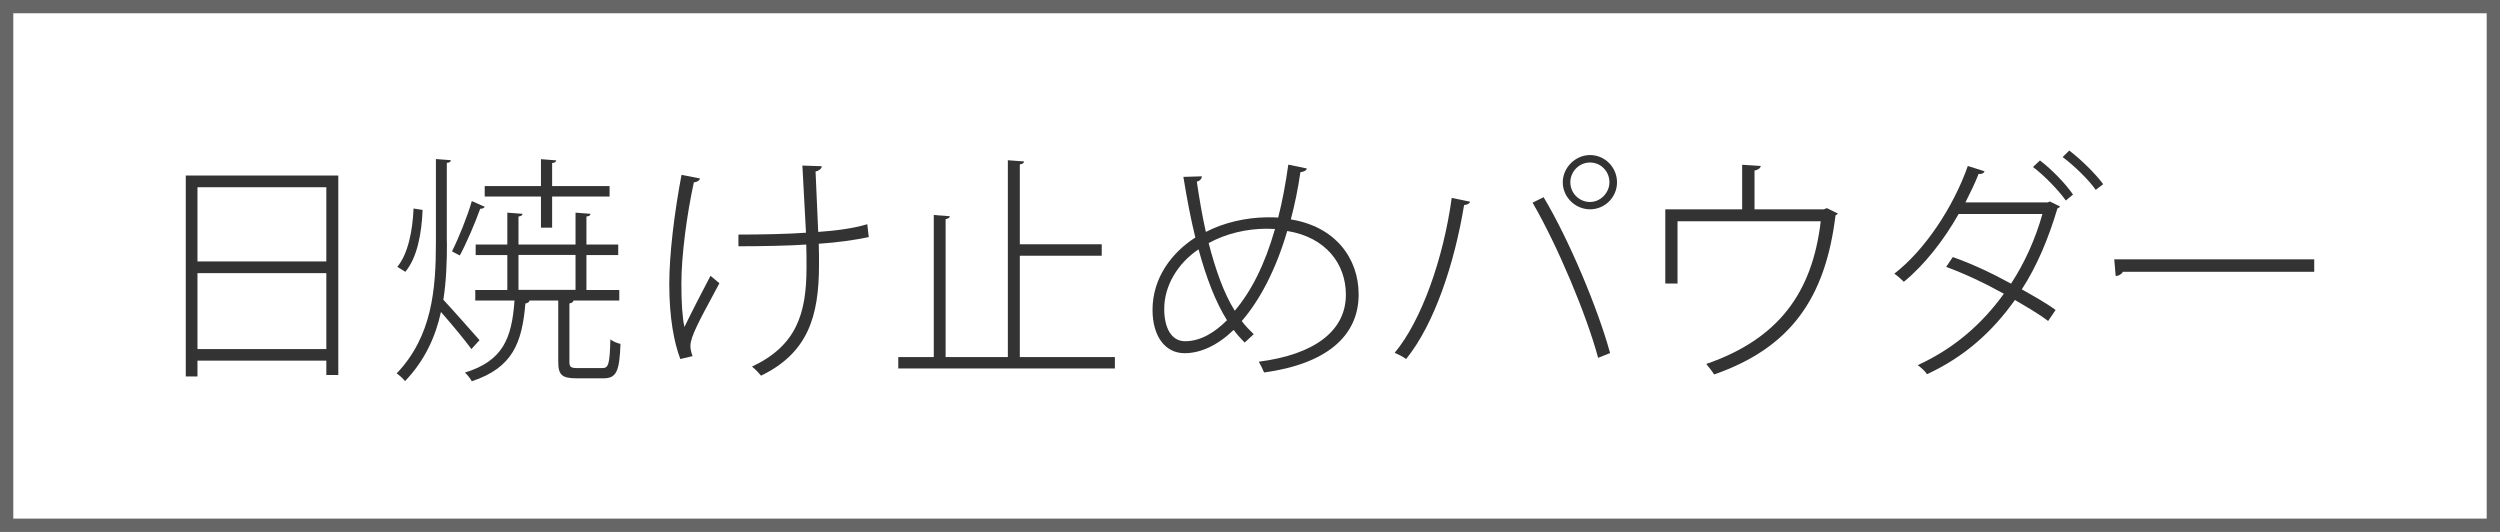 <?xml version="1.0" encoding="UTF-8"?><svg id="_レイヤー_2" xmlns="http://www.w3.org/2000/svg" width="188" height="40" viewBox="0 0 188 40"><defs><style>.cls-1{fill:#666;}.cls-2{fill:#333;}</style></defs><g id="pc"><g><path class="cls-1" d="m187,1v38H1V1h186m1-1H0v40h188V0h0Z"/><g><path class="cls-2" d="m13.97,13.2h11.47v15h-.9v-1.08h-9.69v1.19h-.88v-15.11Zm10.57.88h-9.69v5.58h9.69v-5.58Zm-9.69,12.17h9.69v-5.71h-9.69v5.71Z"/><path class="cls-2" d="m33.61,18.24c0,1.46-.05,2.9-.27,4.3.61.65,2.3,2.56,2.72,3.04l-.61.67c-.42-.59-1.53-1.93-2.29-2.79-.41,1.87-1.21,3.64-2.7,5.2-.14-.18-.43-.45-.63-.58,2.68-2.81,2.95-6.36,2.95-9.87v-6.25c.85.07.99.07,1.13.09-.02.11-.09.18-.31.2v5.98Zm-3.73,1.82c.79-.94,1.15-2.68,1.22-4.38l.68.11c-.07,1.75-.4,3.58-1.3,4.65l-.61-.38Zm6.57-4.5c-.05.09-.18.14-.34.14-.36,1.01-1.01,2.54-1.53,3.51-.02,0-.59-.31-.59-.31.5-.99,1.17-2.65,1.49-3.78l.97.43Zm6.37,11.63c0,.41.09.49.63.49h1.84c.47,0,.56-.27.61-2.16.2.16.52.29.76.34-.07,2.09-.32,2.59-1.28,2.59h-2c-1.13,0-1.4-.25-1.4-1.26v-4.59h-2.16c-.02.11-.13.2-.31.22-.25,2.94-.94,4.83-4.03,5.85-.11-.2-.34-.5-.52-.65,2.84-.88,3.53-2.54,3.73-5.42h-2.95v-.79h2.41v-2.63h-2.38v-.79h2.38v-2.4l1.15.09c-.02.11-.11.18-.31.2v2.11h4.29v-2.4l1.13.09c-.02.11-.09.18-.31.2v2.11h2.39v.79h-2.39v2.63h2.47v.79h-3.44c-.02.11-.11.18-.31.22v4.38Zm-2.14-10.07v-2.34h-4.23v-.79h4.23v-2.02l1.15.09c-.02.11-.09.18-.31.2v1.73h4.32v.79h-4.32v2.34h-.85Zm-1.69,2.05v2.63h4.29v-2.63h-4.29Z"/><path class="cls-2" d="m52.65,13.4c-.04.16-.2.29-.47.31-.52,2.36-.94,5.47-.94,7.62,0,1.4.07,2.54.23,3.26.41-.86,1.37-2.74,1.96-3.85l.67.56c-.56,1.08-1.73,3.11-2.05,4.07-.07.23-.13.43-.13.65s.05.45.16.76l-.92.22c-.47-1.24-.83-3.1-.83-5.64,0-2.25.38-5.35.92-8.21l1.39.27Zm7.69-.95l1.46.05c-.02.2-.22.34-.47.4.04,1.03.13,2.97.2,4.54,1.33-.09,2.67-.27,3.69-.58l.11.97c-1.04.22-2.38.41-3.76.5.02.45.02,1.06.02,1.58,0,3.91-.85,6.64-4.36,8.34-.11-.14-.43-.49-.68-.68,3.33-1.57,4.1-3.96,4.1-7.45,0-.45,0-1.44-.02-1.73-1.24.09-3.4.13-5.1.13v-.88c1.6,0,3.75-.04,5.08-.14l-.27-5.04Z"/><path class="cls-2" d="m76.67,26.85h7.17v.86h-16.29v-.86h2.67v-10.68l1.21.09c-.02.11-.11.18-.32.22v10.37h4.68v-14.8l1.22.09c-.02.13-.11.2-.32.22v6.01h6.16v.86h-6.16v7.62Z"/><path class="cls-2" d="m98.28,12.66c-.04.18-.23.25-.49.29-.18,1.26-.43,2.45-.72,3.55,3.35.54,5.1,2.92,5.1,5.64,0,3.19-2.5,5.24-7.11,5.87-.13-.29-.25-.56-.4-.81,4.2-.54,6.55-2.32,6.55-5.04,0-2.32-1.51-4.32-4.41-4.79-.86,2.95-2.09,5.24-3.42,6.77.27.38.59.68.9.99l-.68.63c-.29-.29-.58-.61-.83-.95-1.19,1.15-2.47,1.75-3.69,1.75-1.48,0-2.41-1.3-2.41-3.26,0-2.4,1.44-4.3,3.22-5.44-.34-1.37-.63-2.9-.9-4.56l1.39-.04c0,.16-.13.34-.38.4.2,1.33.41,2.59.68,3.78,1.35-.7,2.99-1.08,4.61-1.1.29,0,.58,0,.83.02.31-1.21.56-2.54.76-3.98l1.4.29Zm-6.01,11.42c-.86-1.37-1.55-3.17-2.14-5.33-1.58,1.06-2.58,2.75-2.58,4.48,0,1.4.52,2.43,1.57,2.43,1.22,0,2.29-.72,3.15-1.58Zm.59-.72c1.22-1.44,2.25-3.44,3.02-6.14-.2,0-.41-.02-.61-.02-1.53,0-3.06.36-4.38,1.08.52,2,1.13,3.75,1.96,5.08Z"/><path class="cls-2" d="m110.55,15.17c-.04.14-.2.23-.45.25-.72,4.38-2.23,8.95-4.36,11.58-.23-.18-.58-.34-.86-.47,2.02-2.41,3.67-7.11,4.29-11.65l1.39.29Zm9.63,11.74c-.88-3.26-3.04-8.41-4.93-11.67l.83-.41c1.91,3.19,4.07,8.34,5,11.72l-.9.36Zm-.61-15.25c1.12,0,2.03.92,2.03,2.05s-.92,2.03-2.03,2.03-2.05-.92-2.05-2.03.95-2.05,2.05-2.05Zm1.46,2.05c0-.83-.65-1.49-1.46-1.49s-1.48.67-1.48,1.49.67,1.48,1.48,1.48,1.46-.72,1.46-1.48Z"/><path class="cls-2" d="m131.01,12.39l1.4.09c-.02.16-.22.31-.47.34v2.92h5.22l.22-.09.83.41c-.05.05-.11.11-.18.14-.76,6.23-3.38,9.96-9.13,11.96-.13-.22-.4-.56-.59-.79,5.46-1.89,7.98-5.38,8.61-10.73h-10.77v4.68h-.92v-5.58h5.78v-3.35Z"/><path class="cls-2" d="m154.92,15.51c-.04.09-.11.13-.2.16-.67,2.25-1.53,4.32-2.68,6.09.83.47,1.84,1.03,2.54,1.55l-.56.83c-.7-.54-1.71-1.12-2.5-1.58-1.69,2.38-3.78,4.27-6.61,5.58-.14-.23-.47-.52-.7-.68,2.75-1.26,4.84-3.1,6.48-5.37-1.46-.81-2.9-1.49-4.34-2.02l.5-.74c1.42.5,2.9,1.19,4.38,2,1.03-1.57,1.84-3.38,2.36-5.24h-6.3c-1.13,2-2.59,3.85-4.12,5.1-.16-.16-.5-.47-.72-.61,2.29-1.76,4.45-5.02,5.53-8.1l1.26.4c-.07.16-.22.22-.45.2-.27.7-.63,1.42-.99,2.14h6.19l.16-.07.77.38Zm-1.51-3.44c.88.67,1.93,1.75,2.48,2.56l-.54.45c-.52-.74-1.62-1.89-2.47-2.52l.52-.49Zm2.21-.74c.88.67,1.98,1.75,2.54,2.52l-.56.43c-.52-.76-1.66-1.85-2.49-2.47l.5-.49Z"/><path class="cls-2" d="m159,19.5h15.03v.94h-14.39c-.09.18-.32.31-.54.32l-.11-1.26Z"/></g></g></g></svg>